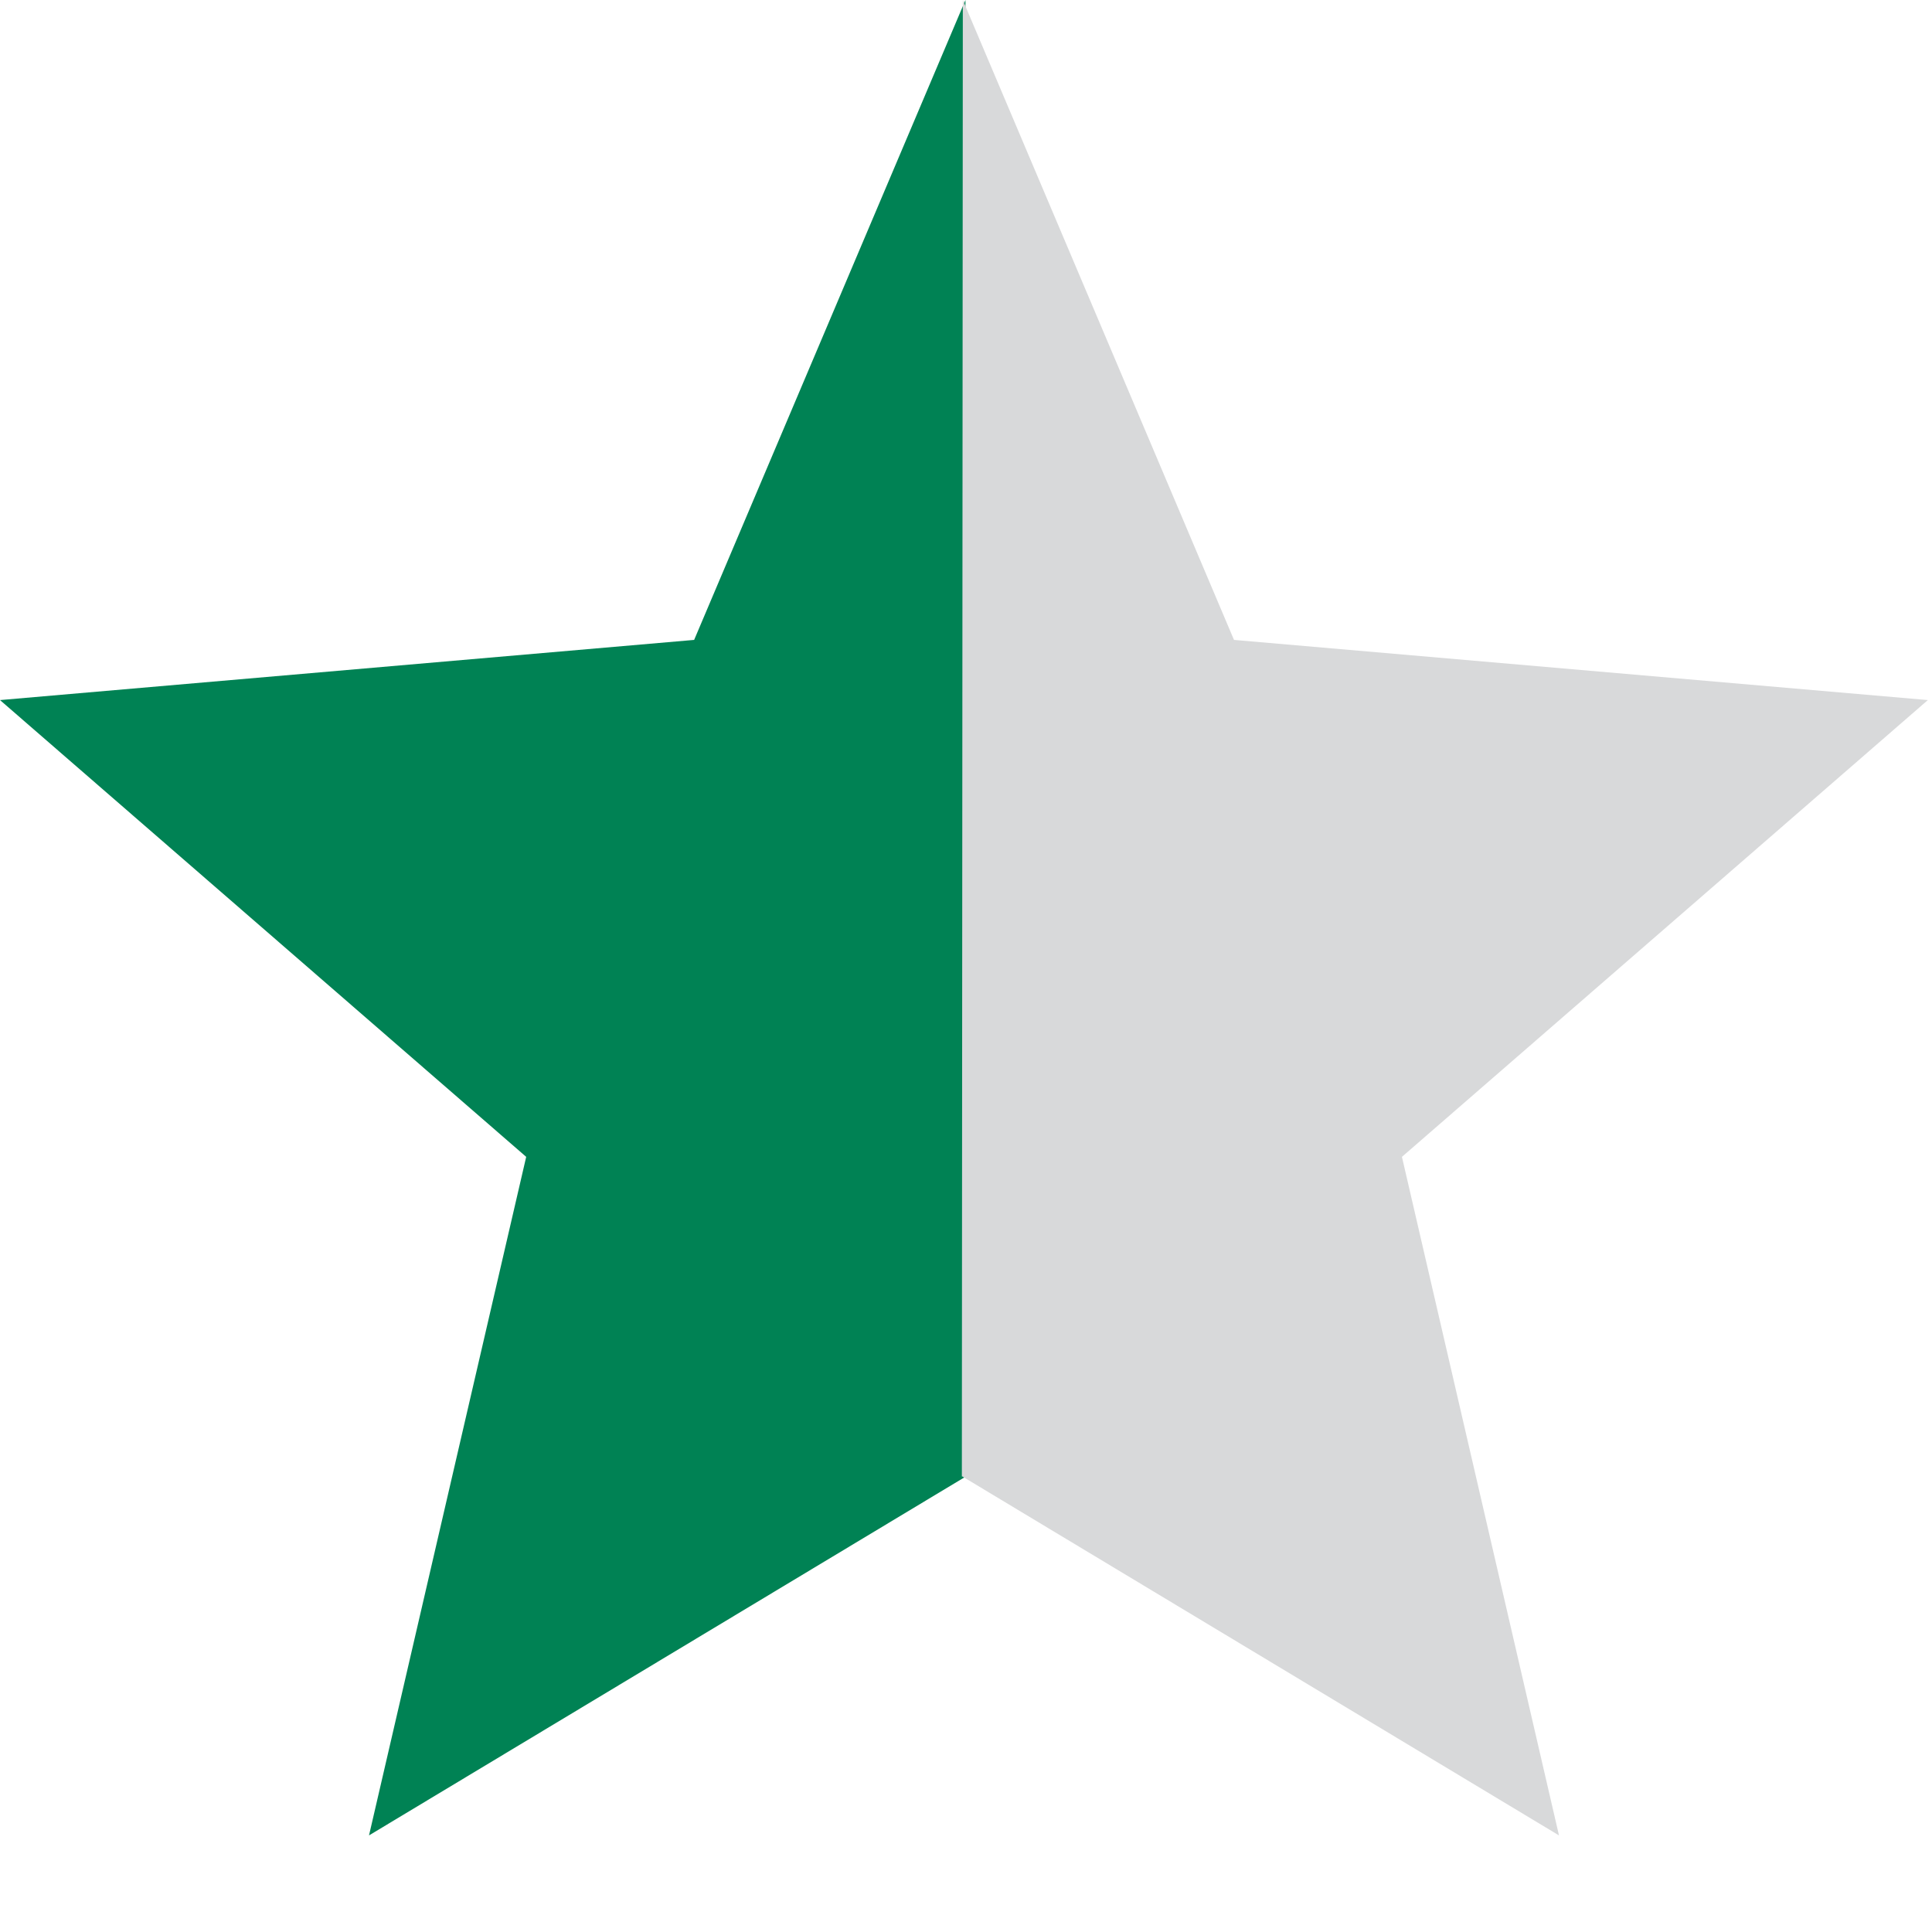<?xml version="1.0" encoding="UTF-8" standalone="no"?>
<svg
   viewBox="0 0 14 14"
   version="1.1"
   class="uYrfKe"
   id="svg845"
   sodipodi:docname="halfstar.svg"
   inkscape:version="1.1 (c4e8f9e, 2021-05-24)"
   xmlns:inkscape="http://www.inkscape.org/namespaces/inkscape"
   xmlns:sodipodi="http://sodipodi.sourceforge.net/DTD/sodipodi-0.dtd"
   xmlns="http://www.w3.org/2000/svg"
   xmlns:svg="http://www.w3.org/2000/svg">
  <sodipodi:namedview
     id="namedview847"
     pagecolor="#ffffff"
     bordercolor="#666666"
     borderopacity="1.0"
     inkscape:pageshadow="2"
     inkscape:pageopacity="0.0"
     inkscape:pagecheckerboard="0"
     showgrid="false"
     inkscape:zoom="5"
     inkscape:cx="7"
     inkscape:cy="6.9"
     inkscape:window-width="1167"
     inkscape:window-height="685"
     inkscape:window-x="0"
     inkscape:window-y="25"
     inkscape:window-maximized="0"
     inkscape:current-layer="g843" />
  <defs
     id="defs837">
    <filter
       id="outline_selected">
      <feFlood
         flood-color="#00aacc"
         result="base"
         id="feFlood824" />
      <feMorphology
         result="bigger"
         in="SourceGraphic"
         operator="dilate"
         radius="1"
         id="feMorphology826" />
      <feColorMatrix
         result="mask"
         in="bigger"
         type="matrix"
         values="0 0 0 0 0 0 0 0 0 0 0 0 0 0 0 0 0 0 1 0"
         id="feColorMatrix828" />
      <feComposite
         result="drop"
         in="base"
         in2="mask"
         operator="in"
         id="feComposite830" />
      <feGaussianBlur
         result="blur"
         in="drop"
         stdDeviation="1"
         id="feGaussianBlur832" />
      <feBlend
         in="SourceGraphic"
         in2="blur"
         mode="normal"
         id="feBlend834" />
    </filter>
  </defs>
  <g
     stroke="none"
     stroke-width="1"
     fill-rule="evenodd"
     id="g843"
     style="fill:#008254;fill-opacity:1">
    <polygon
       class="_1PB7vl _1bsiB1"
       points="0,5.073 3.813,8.383 2.674,13.3 7.001,10.698 7.003,10.7 6.996,0 5.03,4.637 "
       id="polygon839"
       style="fill:#008254;fill-opacity:1" />
    <polygon
       class="_3L9xAe _1bsiB1"
       transform="matrix(-1,0,0,1,20.96,0)"
       points="6.99,5.073 10.801,8.383 9.663,13.3 13.988,10.698 13.99,10.7 13.983,-1.0658141e-14 12.018,4.637 "
       id="polygon841"
       style="fill:#d8d9da;fill-opacity:1" />
  </g>
</svg>
